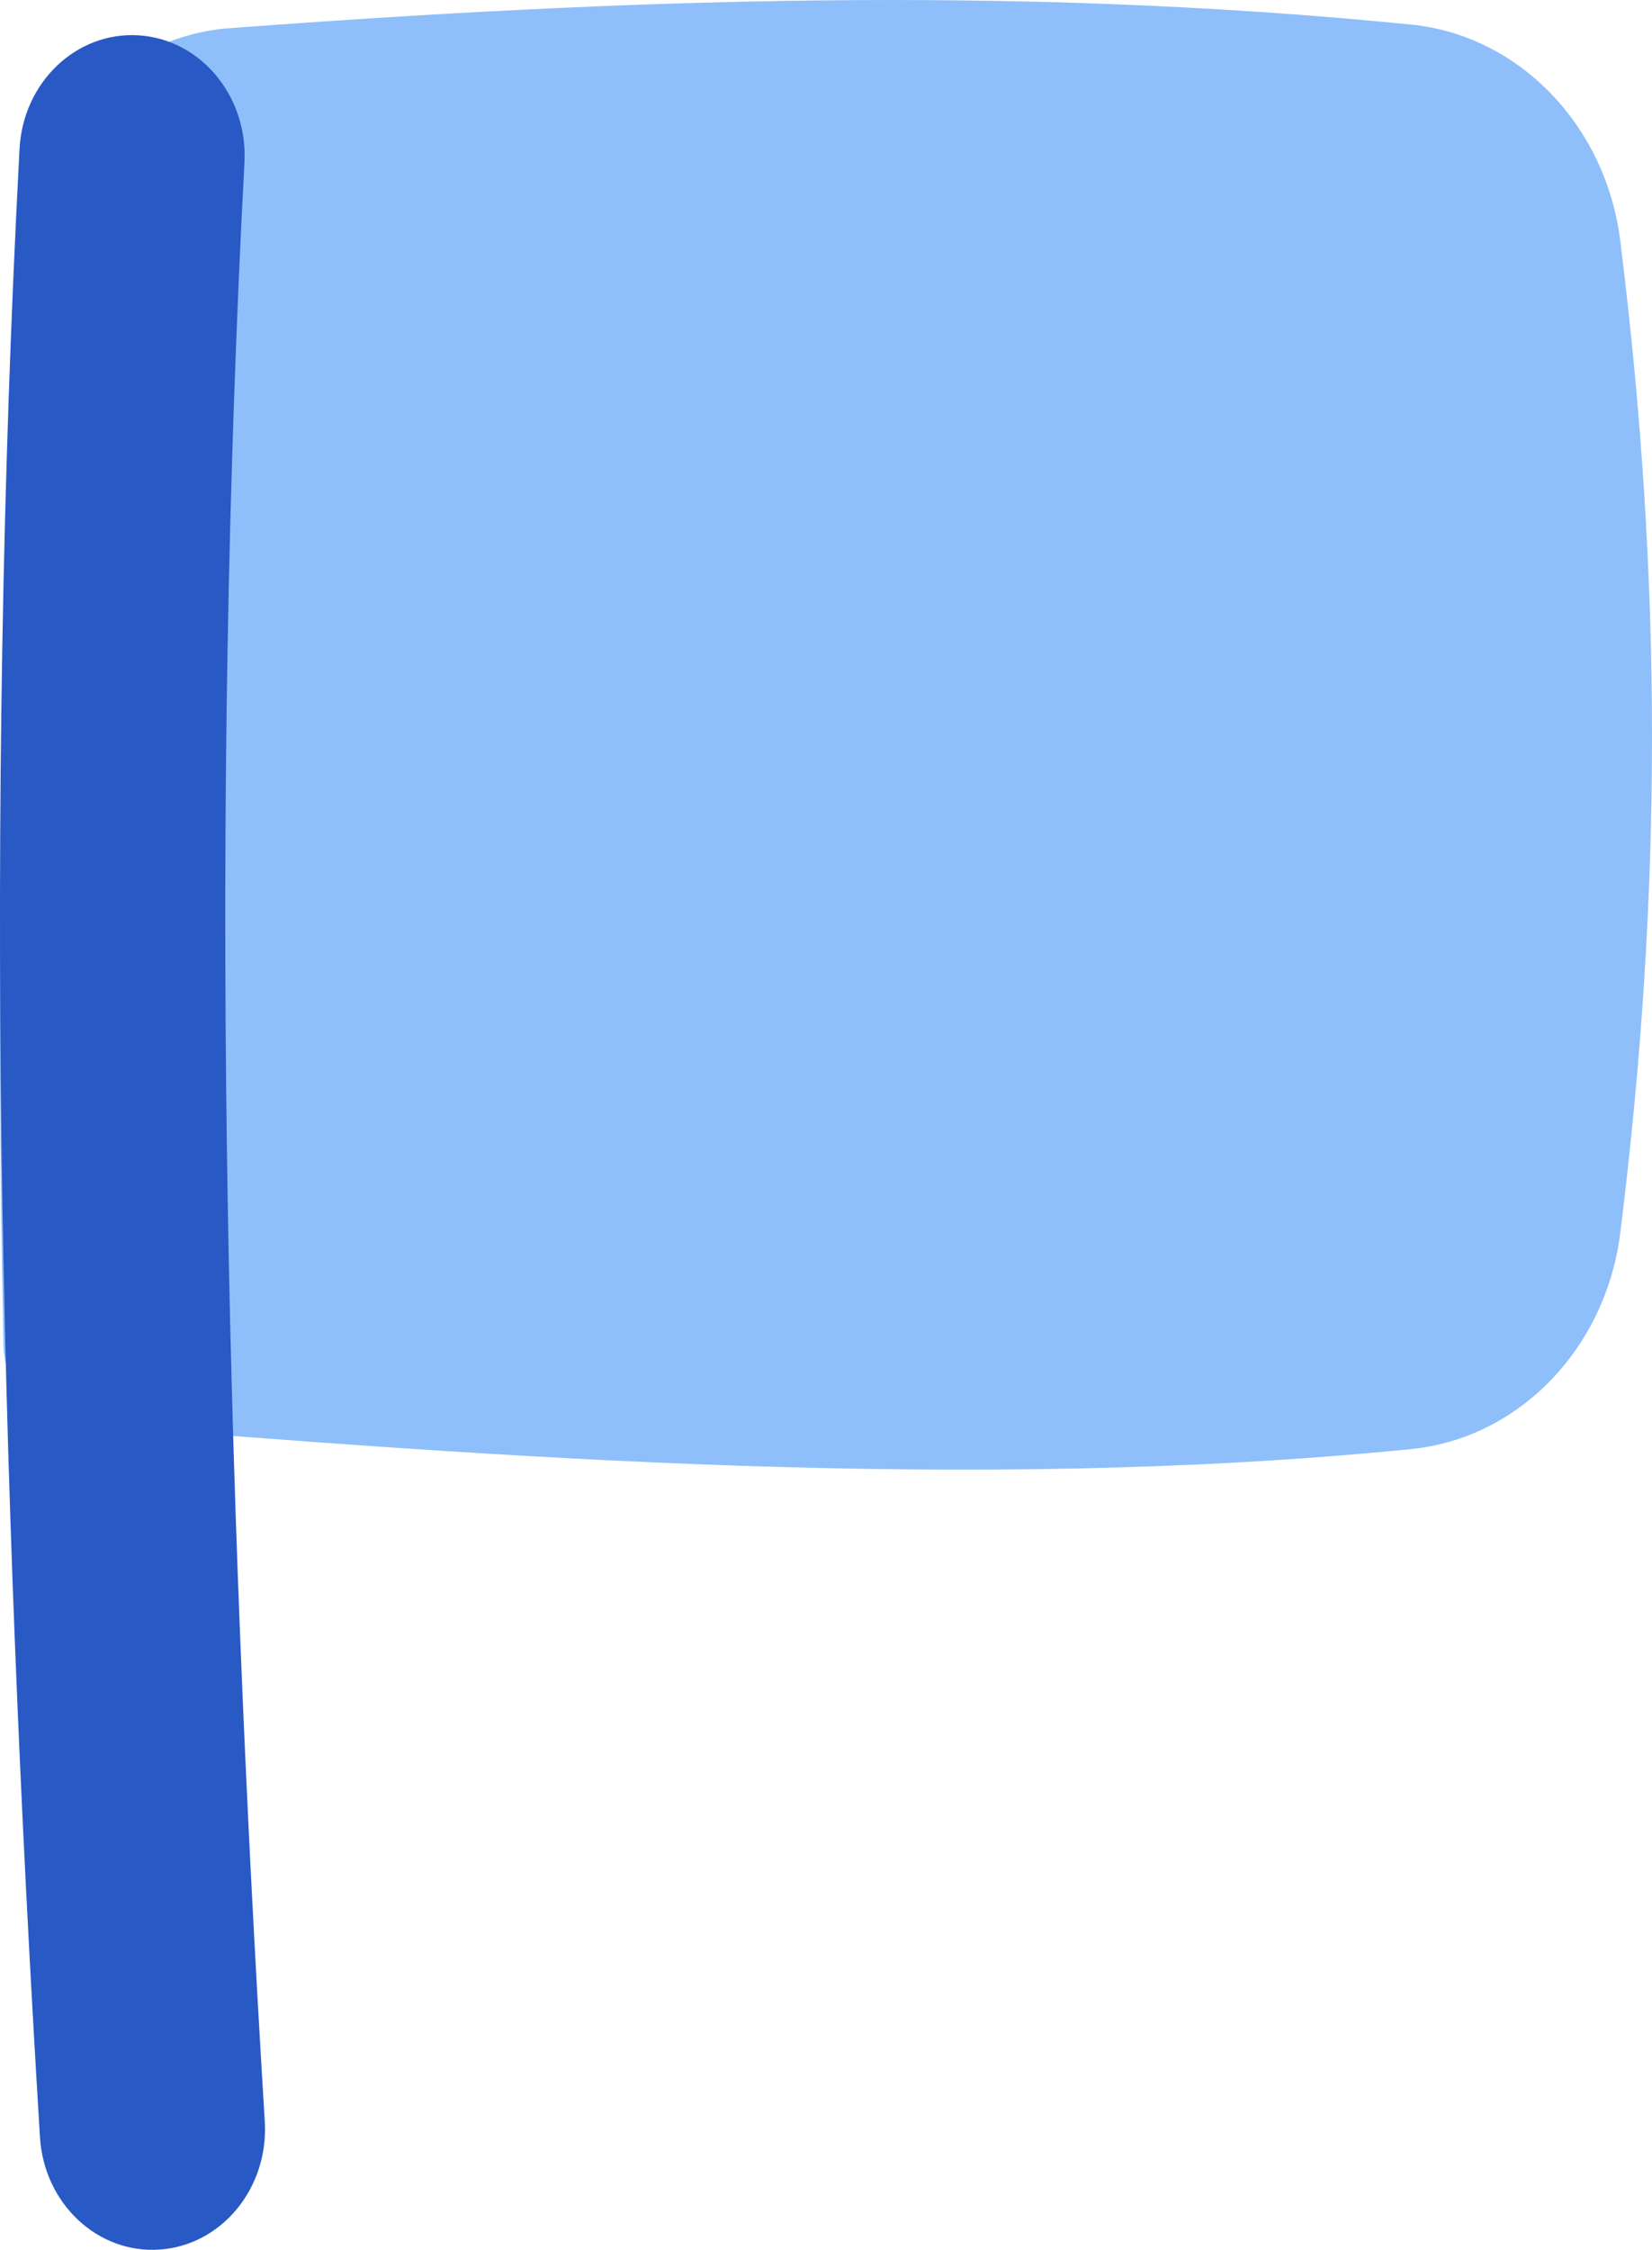 <svg width="36" height="49" viewBox="0 0 36 49" fill="none" xmlns="http://www.w3.org/2000/svg">
<path fill-rule="evenodd" clip-rule="evenodd" d="M30.75 0.535C22.002 -0.338 13.492 -0.02 4.926 0.619L4.882 0.623C2.49 0.871 0.568 2.934 0.425 5.549C0 13.306 -0.085 21.5 0.075 29.292C0.094 30.193 0.749 30.932 1.588 30.999C10.986 31.756 21.174 32.517 30.75 31.56C33.109 31.325 34.995 29.358 35.308 26.856C36.231 19.453 36.231 12.643 35.308 5.24C34.995 2.738 33.109 0.771 30.75 0.535Z" fill="#8FBFFA"/>
<path fill-rule="evenodd" clip-rule="evenodd" d="M5.327 3.538C5.404 2.091 4.369 0.851 3.015 0.769C1.662 0.687 0.502 1.794 0.426 3.241C-0.337 17.643 -0.006 32.224 0.871 46.546C0.96 47.993 2.128 49.089 3.481 48.994C4.834 48.899 5.858 47.65 5.77 46.203C4.901 32.019 4.579 17.663 5.327 3.538Z" fill="#2859C5"/>
</svg>
